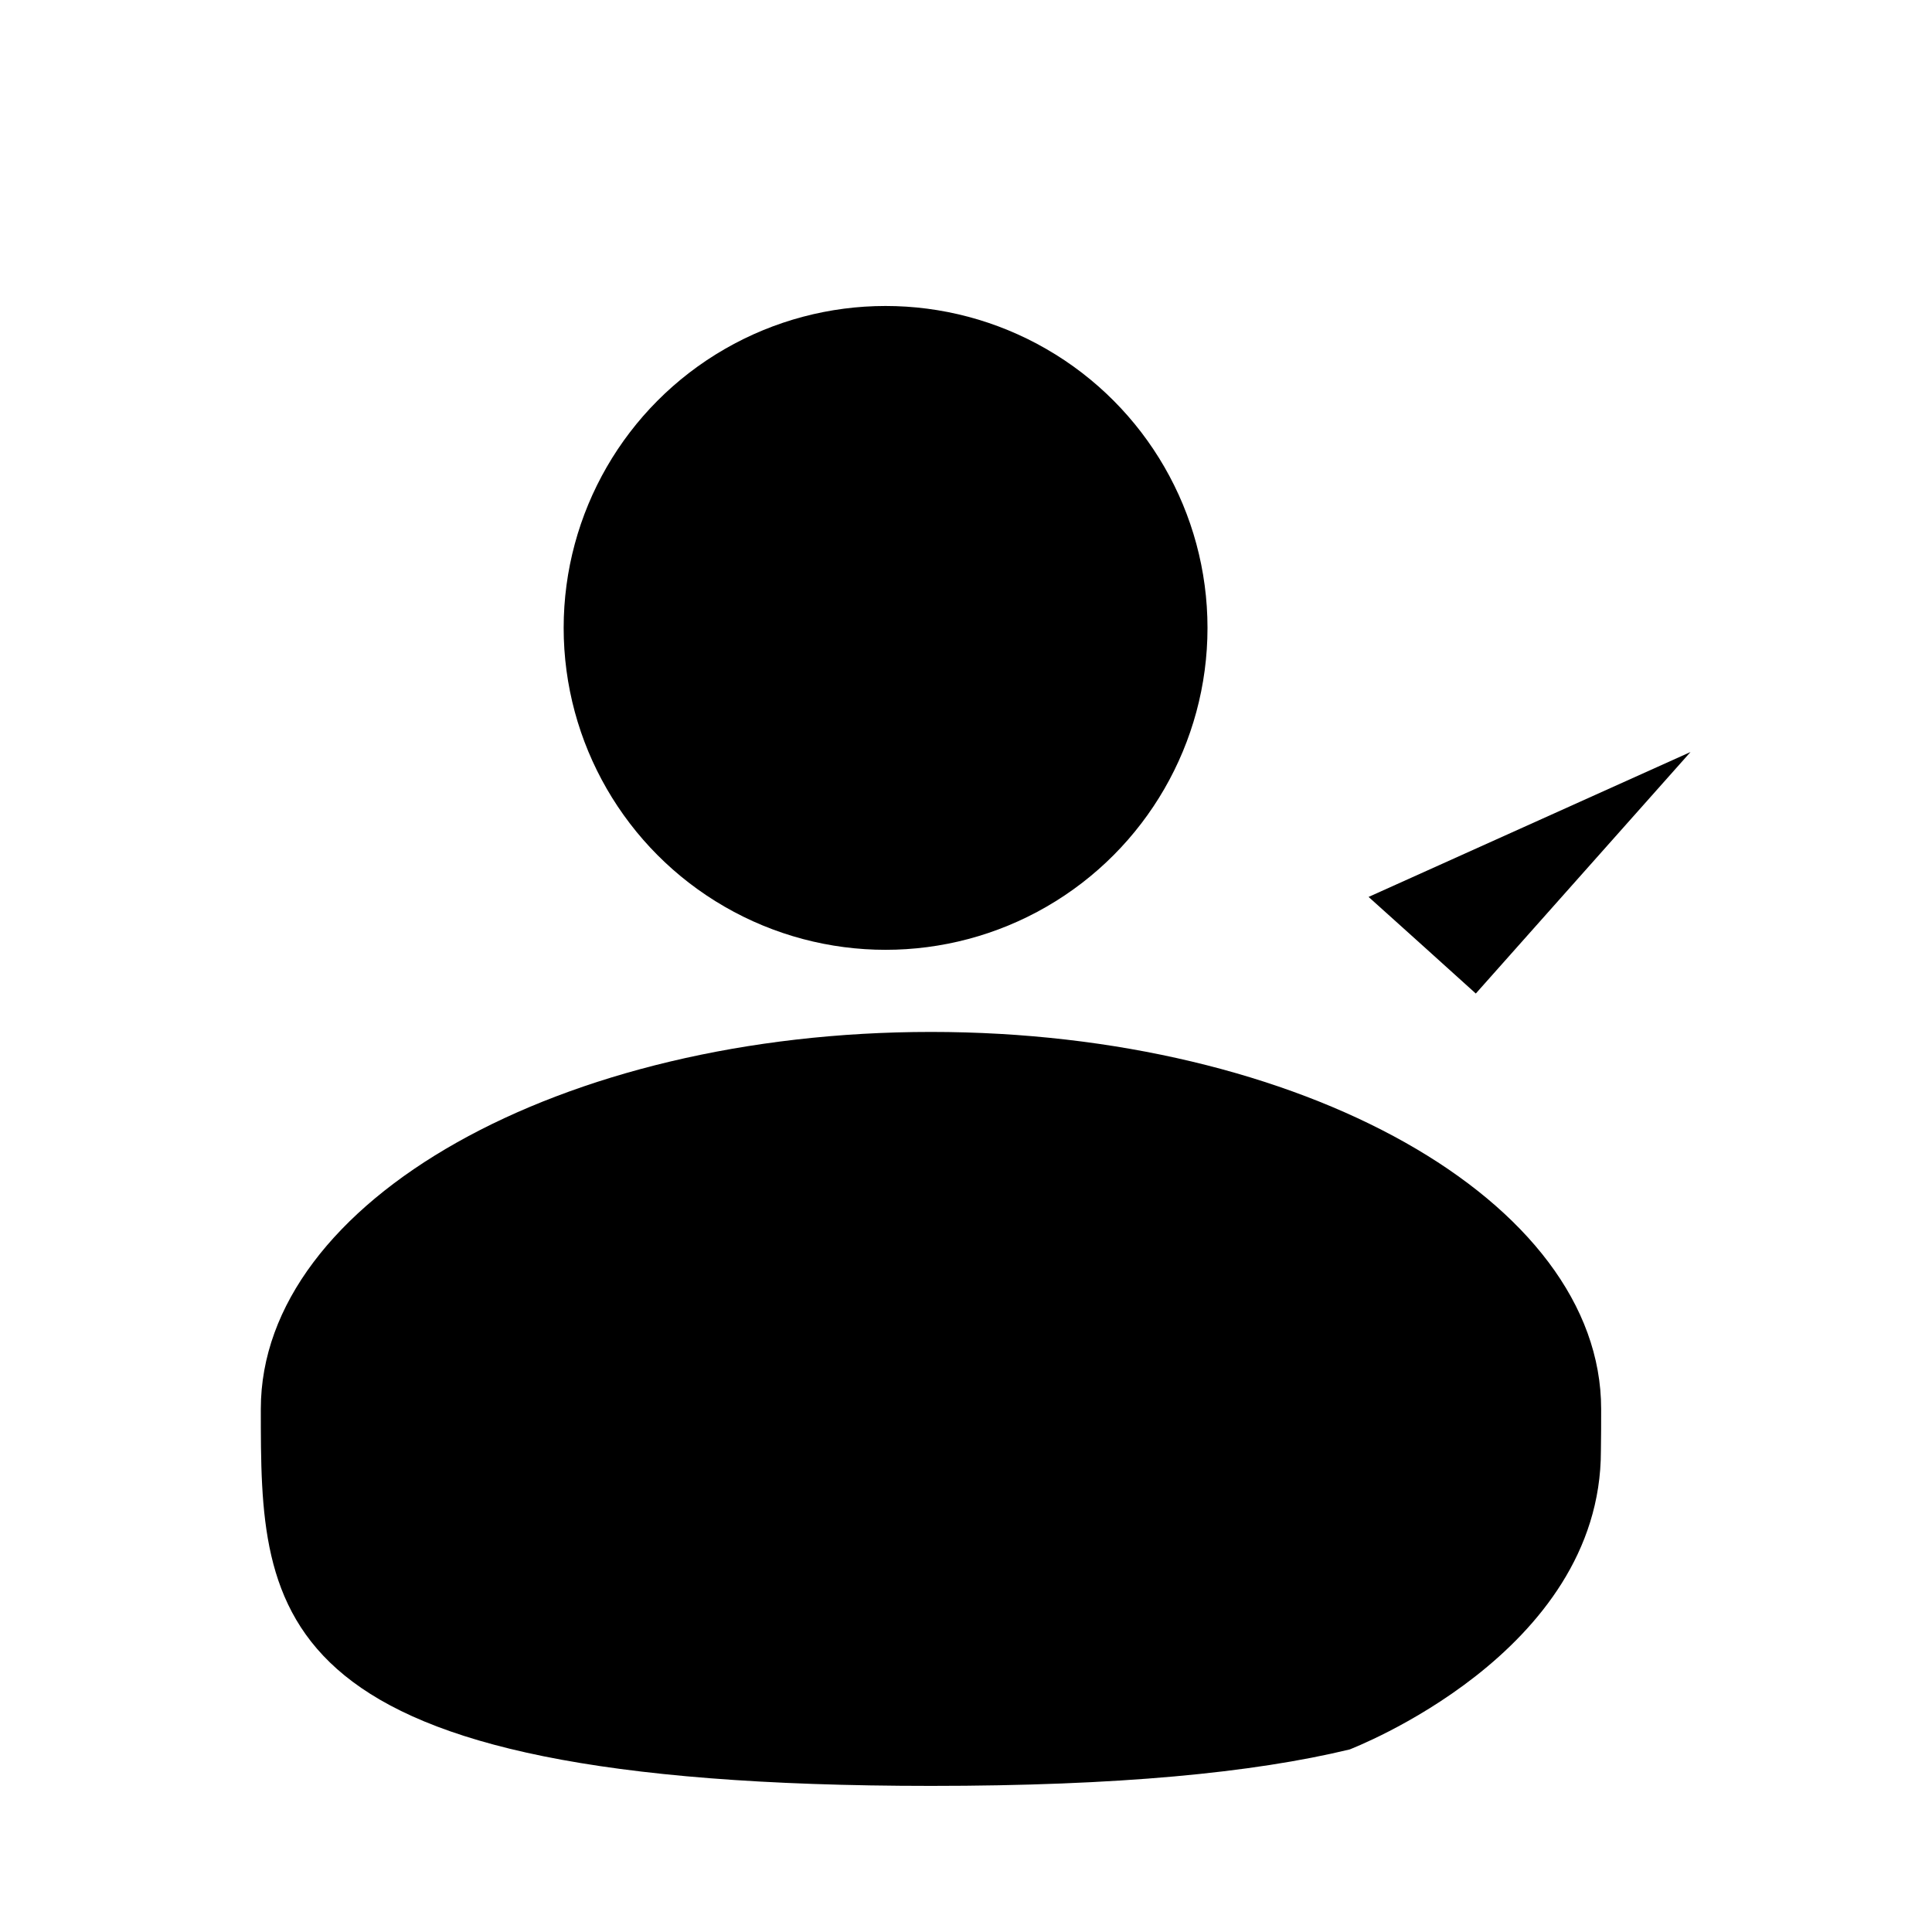 <?xml version="1.0" encoding="utf-8"?>
<!-- Generator: Adobe Illustrator 25.2.3, SVG Export Plug-In . SVG Version: 6.00 Build 0)  -->
<svg version="1.1" id="Layer_1" xmlns="http://www.w3.org/2000/svg" xmlns:xlink="http://www.w3.org/1999/xlink" x="0px"
	y="0px" viewBox="0 0 800 800" style="enable-background:new 0 0 800 800;" xml:space="preserve">
	<style type="text/css">
		.st0 {
			fill: #1AC1BF;
		}

		.st1 {
			fill: none;
			stroke: #1AC1BF;
			stroke-width: 50;
			stroke-linecap: round;
			stroke-linejoin: round;
			stroke-miterlimit: 133.333;
		}
	</style>
	<circle className="st0" cx="366.7" cy="260" r="133.3" />
	<path className="st1" d="M566.7,371.4c17.4,15.6,27.1,24.4,44.4,40l88.9-100" />
	<path className="st0" d="M662.9,600.7c0.1-5.7,0.1-11.5,0.1-17.3c0-86.2-124.2-156.1-277.5-156.1c-153.3,0-277.5,69.9-277.5,156.1
	s0,156.1,277.5,156.1c77.4,0,133.2-5.4,173.4-15.1C558.9,724.3,663,685,662.9,600.7z" />
</svg>